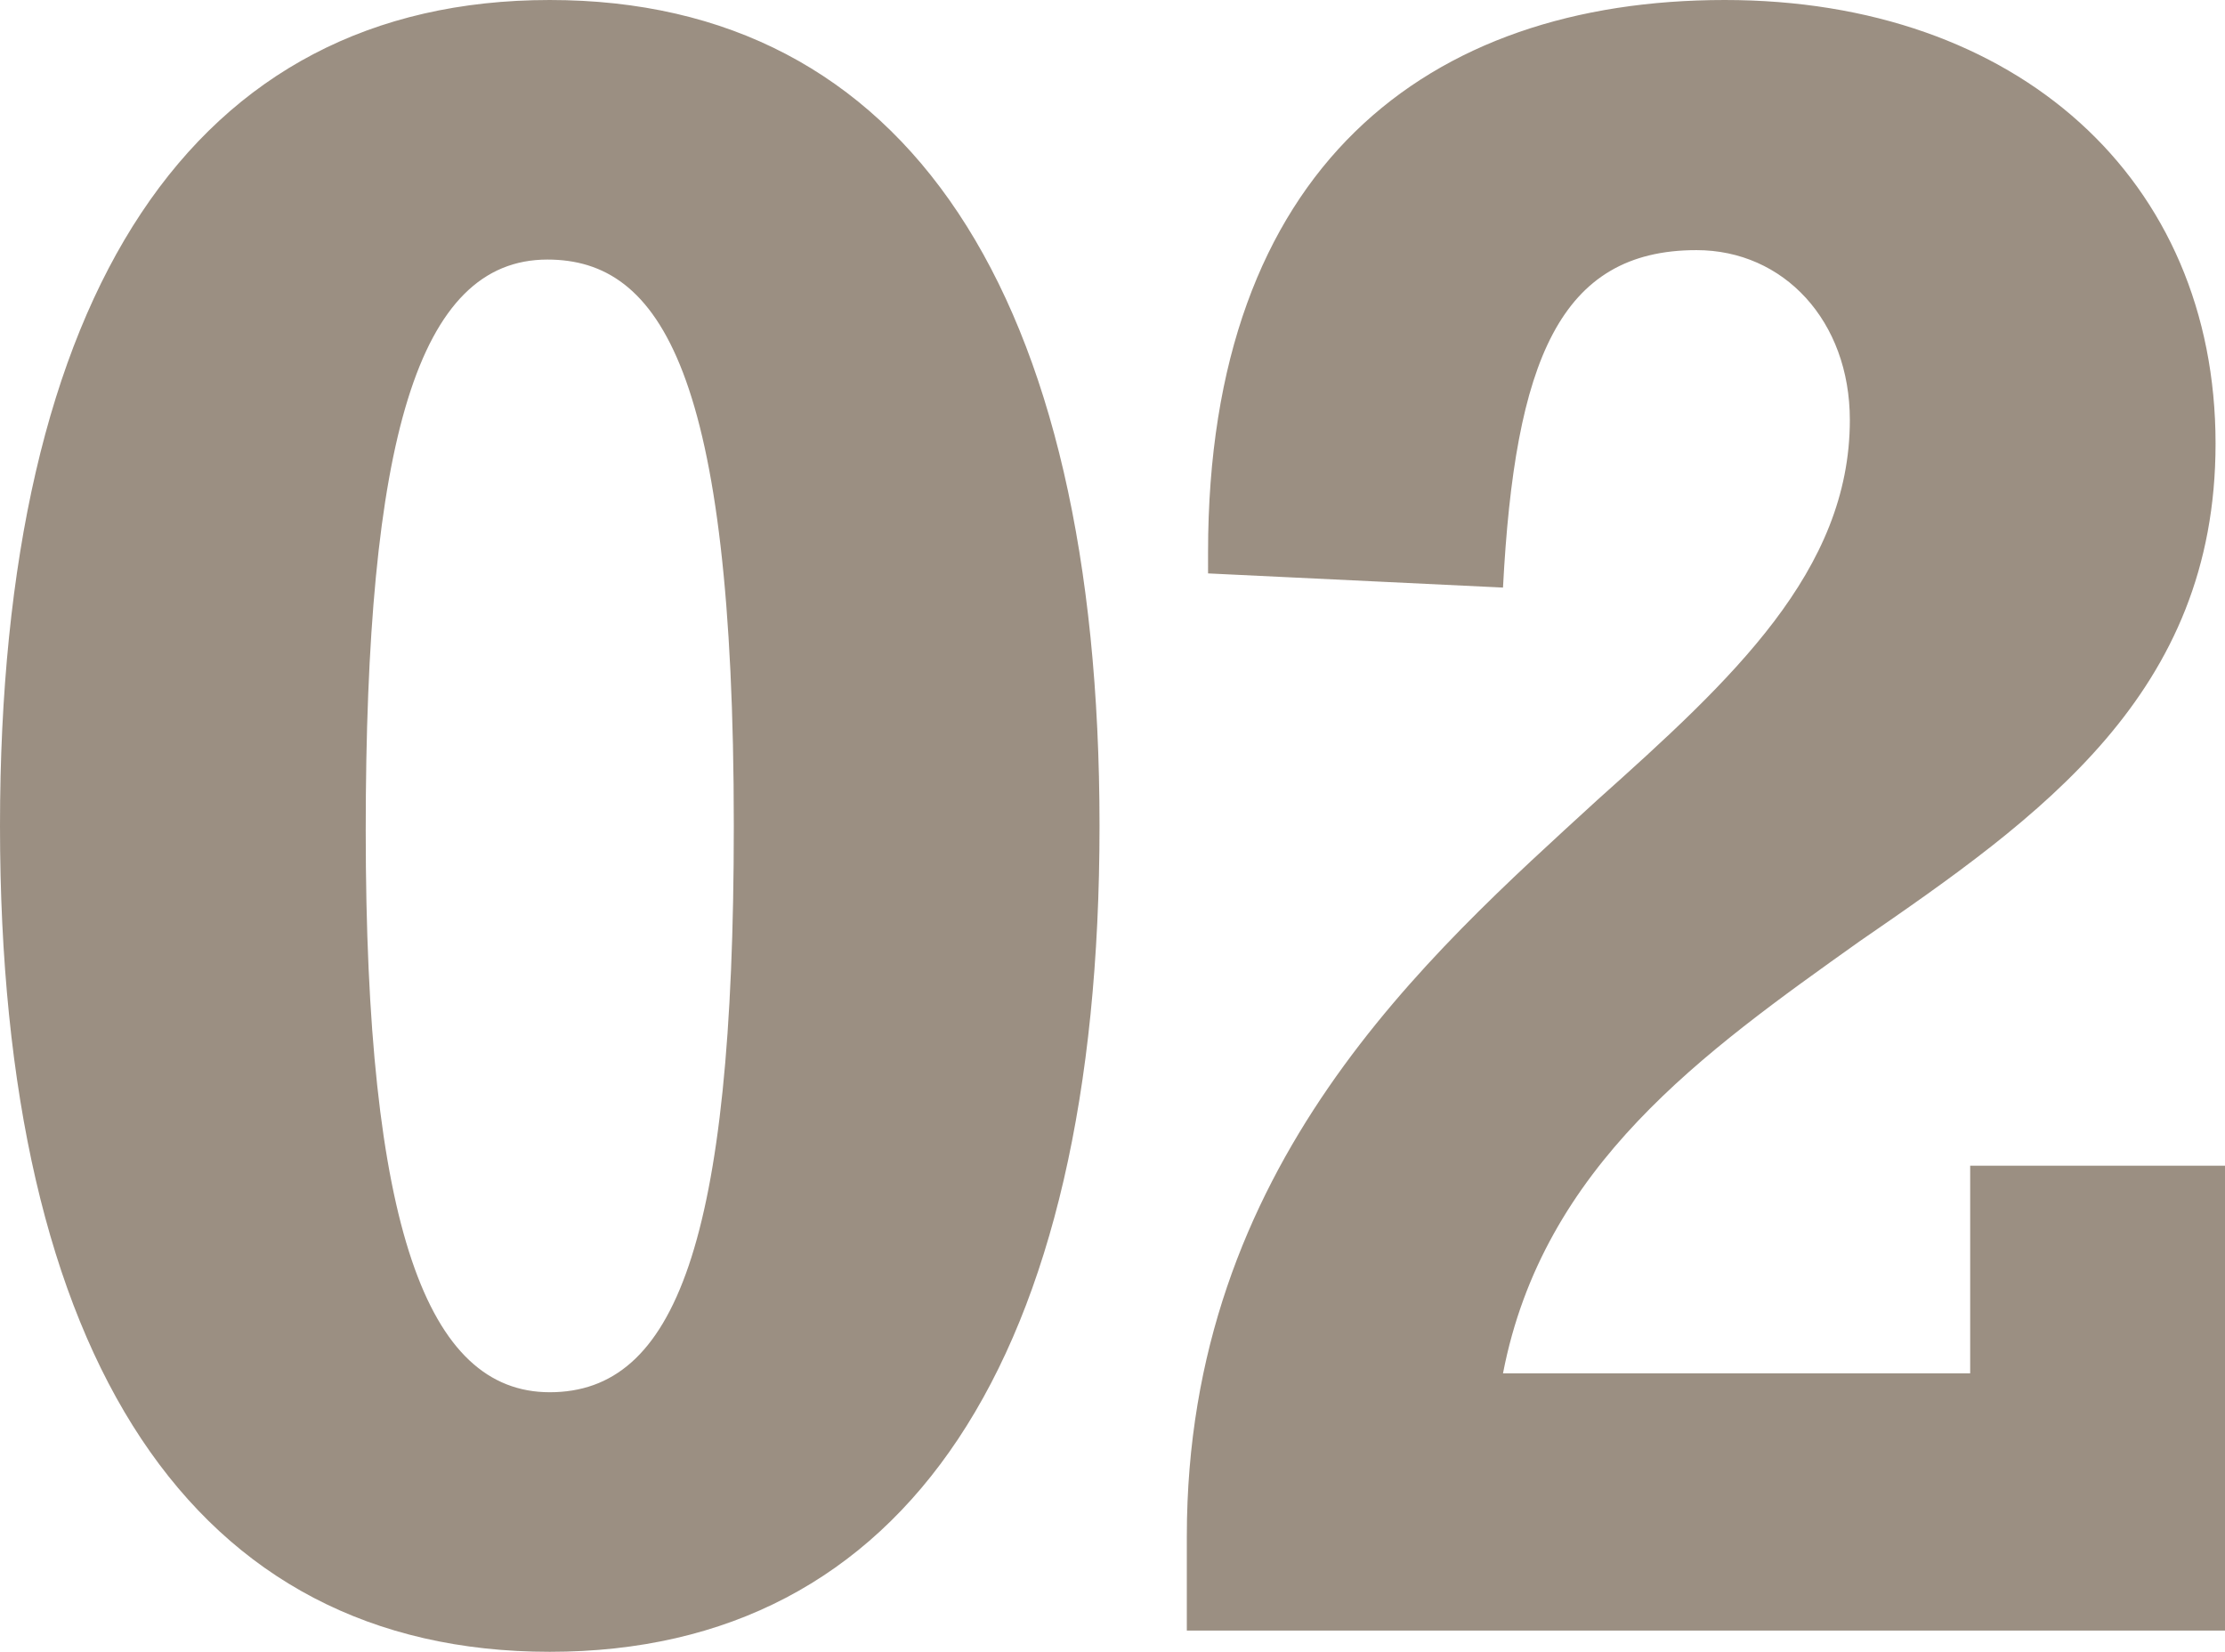 <svg xmlns="http://www.w3.org/2000/svg" width="132.02" height="98" viewBox="0 0 132.02 98">
  <path id="パス_4" data-name="パス 4" d="M6.02-47.74c0,31.64,11.48,49,32.62,49s32.62-17.36,32.62-49-11.48-49-32.62-49S6.02-79.38,6.02-47.74ZM38.5-81.34c6.72,0,11.06,6.72,11.06,33.6,0,24.78-3.5,33.6-10.92,33.6-7.28,0-10.92-9.8-10.92-33.32C27.72-70.56,30.8-81.34,38.5-81.34ZM77.7-62.72l17.5.84c.7-13.44,3.36-20.02,11.48-20.02,5.18,0,9.1,4.2,9.1,10.08,0,8.96-7,15.4-14.98,22.54C90.72-40.04,76.44-27.58,76.44-5.6V0h61.6V-27.58H122.92v12.32H95.2c2.38-12.32,11.9-19.04,21.14-25.62,10.78-7.42,21.14-14.7,21.14-29.54,0-15.68-11.76-26.32-29.12-26.32-17.64,0-30.66,9.94-30.66,32.76Z" transform="translate(-6.02 96.74)" fill="#382007" opacity="0.5"/>
</svg>
